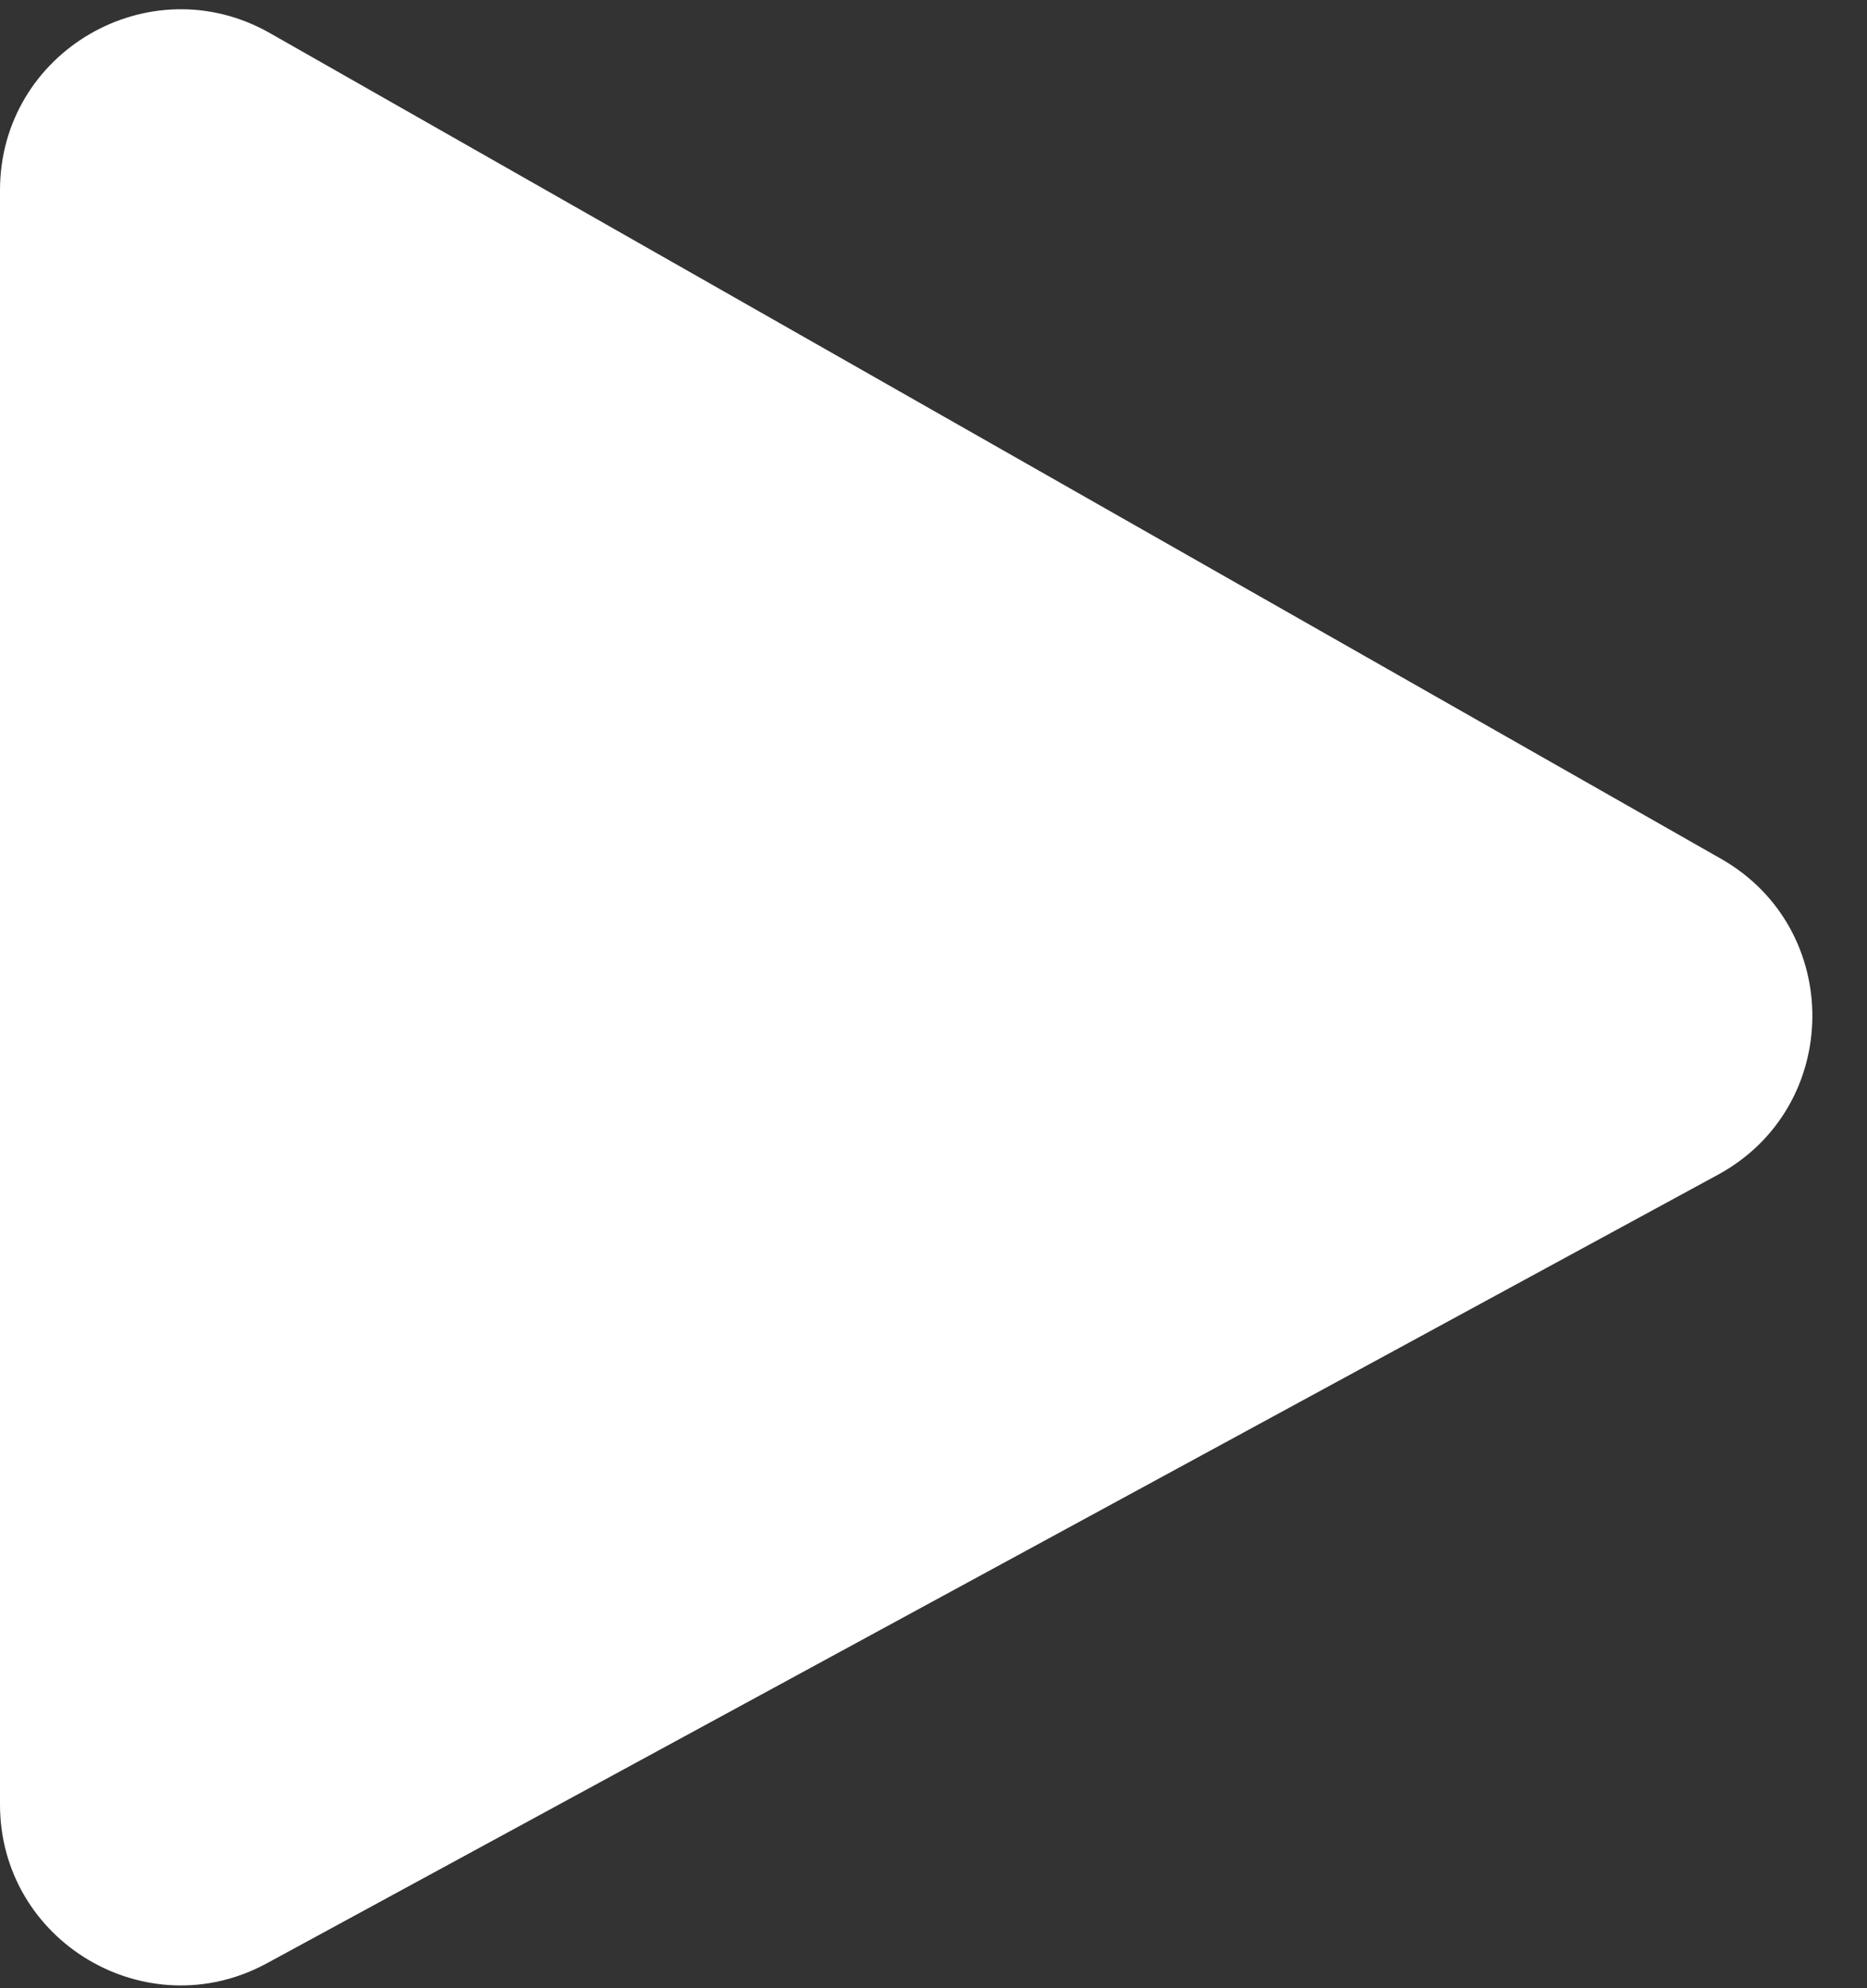 <svg width="31" height="33" viewBox="0 0 31 33" fill="none" xmlns="http://www.w3.org/2000/svg">
<rect x="0" y="0" width="31" height="33" fill="#333333" stroke="none"/>
<path d="M0 3.158V29.95C0 32.225 2.433 33.672 4.432 32.586L28.525 19.498C30.592 18.375 30.621 15.418 28.576 14.254L4.483 0.55C2.483 -0.587 0 0.857 0 3.158Z" fill="white"/>
</svg>
